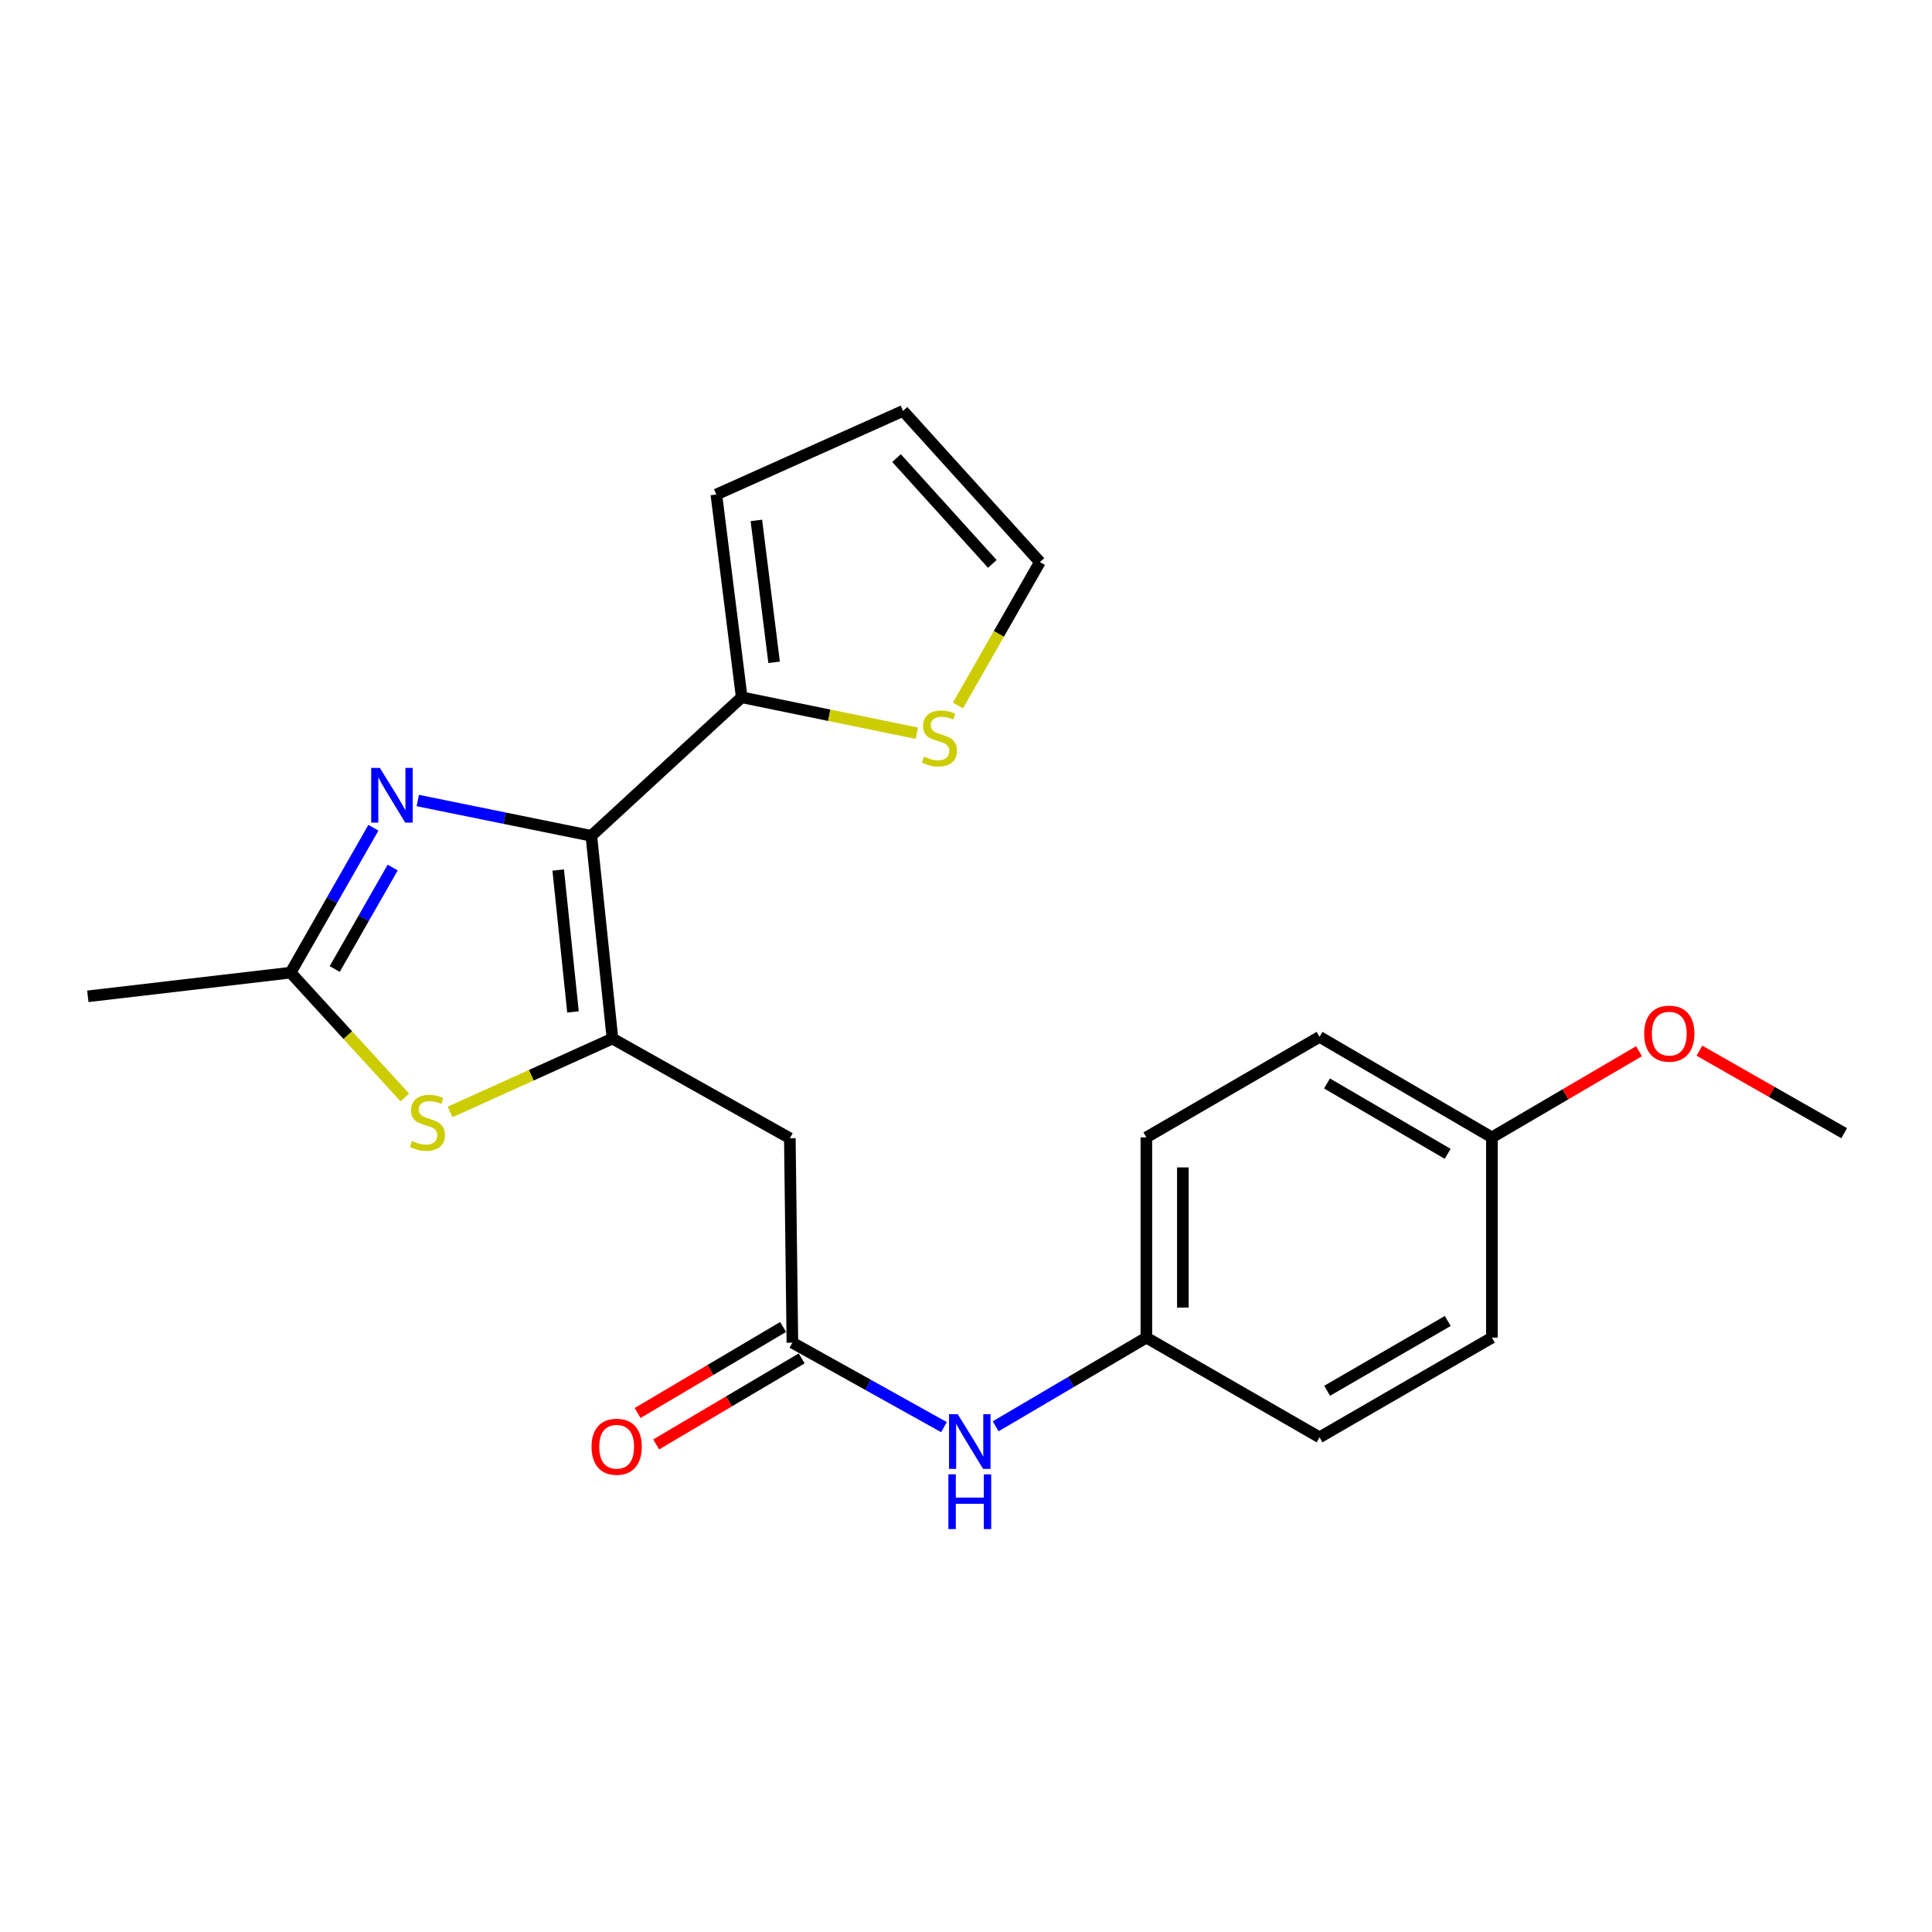 <?xml version='1.0' encoding='iso-8859-1'?>
<svg version='1.1' baseProfile='full'
              xmlns='http://www.w3.org/2000/svg'
                      xmlns:rdkit='http://www.rdkit.org/xml'
                      xmlns:xlink='http://www.w3.org/1999/xlink'
                  xml:space='preserve'
width='1000px' height='1000px' viewBox='0 0 1000 1000'>
<!-- END OF HEADER -->
<rect style='opacity:1.0;fill:#FFFFFF;stroke:none' width='1000' height='1000' x='0' y='0'> </rect>
<path class='bond-0' d='M 306.07,432.616 L 317.006,537.557' style='fill:none;fill-rule:evenodd;stroke:#000000;stroke-width:6px;stroke-linecap:butt;stroke-linejoin:miter;stroke-opacity:1' />
<path class='bond-0' d='M 288.921,450.315 L 296.576,523.774' style='fill:none;fill-rule:evenodd;stroke:#000000;stroke-width:6px;stroke-linecap:butt;stroke-linejoin:miter;stroke-opacity:1' />
<path class='bond-1' d='M 306.07,432.616 L 261.157,423.481' style='fill:none;fill-rule:evenodd;stroke:#000000;stroke-width:6px;stroke-linecap:butt;stroke-linejoin:miter;stroke-opacity:1' />
<path class='bond-1' d='M 261.157,423.481 L 216.244,414.346' style='fill:none;fill-rule:evenodd;stroke:#0000FF;stroke-width:6px;stroke-linecap:butt;stroke-linejoin:miter;stroke-opacity:1' />
<path class='bond-5' d='M 306.07,432.616 L 383.903,360.913' style='fill:none;fill-rule:evenodd;stroke:#000000;stroke-width:6px;stroke-linecap:butt;stroke-linejoin:miter;stroke-opacity:1' />
<path class='bond-2' d='M 317.006,537.557 L 274.976,556.553' style='fill:none;fill-rule:evenodd;stroke:#000000;stroke-width:6px;stroke-linecap:butt;stroke-linejoin:miter;stroke-opacity:1' />
<path class='bond-2' d='M 274.976,556.553 L 232.945,575.548' style='fill:none;fill-rule:evenodd;stroke:#CCCC00;stroke-width:6px;stroke-linecap:butt;stroke-linejoin:miter;stroke-opacity:1' />
<path class='bond-4' d='M 317.006,537.557 L 408.818,589.152' style='fill:none;fill-rule:evenodd;stroke:#000000;stroke-width:6px;stroke-linecap:butt;stroke-linejoin:miter;stroke-opacity:1' />
<path class='bond-3' d='M 193.271,428.429 L 171.844,465.933' style='fill:none;fill-rule:evenodd;stroke:#0000FF;stroke-width:6px;stroke-linecap:butt;stroke-linejoin:miter;stroke-opacity:1' />
<path class='bond-3' d='M 171.844,465.933 L 150.417,503.438' style='fill:none;fill-rule:evenodd;stroke:#000000;stroke-width:6px;stroke-linecap:butt;stroke-linejoin:miter;stroke-opacity:1' />
<path class='bond-3' d='M 203.246,449.052 L 188.247,475.305' style='fill:none;fill-rule:evenodd;stroke:#0000FF;stroke-width:6px;stroke-linecap:butt;stroke-linejoin:miter;stroke-opacity:1' />
<path class='bond-3' d='M 188.247,475.305 L 173.248,501.558' style='fill:none;fill-rule:evenodd;stroke:#000000;stroke-width:6px;stroke-linecap:butt;stroke-linejoin:miter;stroke-opacity:1' />
<path class='bond-22' d='M 209.535,568.049 L 179.976,535.743' style='fill:none;fill-rule:evenodd;stroke:#CCCC00;stroke-width:6px;stroke-linecap:butt;stroke-linejoin:miter;stroke-opacity:1' />
<path class='bond-22' d='M 179.976,535.743 L 150.417,503.438' style='fill:none;fill-rule:evenodd;stroke:#000000;stroke-width:6px;stroke-linecap:butt;stroke-linejoin:miter;stroke-opacity:1' />
<path class='bond-19' d='M 150.417,503.438 L 45.455,515.696' style='fill:none;fill-rule:evenodd;stroke:#000000;stroke-width:6px;stroke-linecap:butt;stroke-linejoin:miter;stroke-opacity:1' />
<path class='bond-6' d='M 408.818,589.152 L 410.14,694.974' style='fill:none;fill-rule:evenodd;stroke:#000000;stroke-width:6px;stroke-linecap:butt;stroke-linejoin:miter;stroke-opacity:1' />
<path class='bond-7' d='M 383.903,360.913 L 429.226,370.214' style='fill:none;fill-rule:evenodd;stroke:#000000;stroke-width:6px;stroke-linecap:butt;stroke-linejoin:miter;stroke-opacity:1' />
<path class='bond-7' d='M 429.226,370.214 L 474.549,379.515' style='fill:none;fill-rule:evenodd;stroke:#CCCC00;stroke-width:6px;stroke-linecap:butt;stroke-linejoin:miter;stroke-opacity:1' />
<path class='bond-9' d='M 383.903,360.913 L 370.784,255.962' style='fill:none;fill-rule:evenodd;stroke:#000000;stroke-width:6px;stroke-linecap:butt;stroke-linejoin:miter;stroke-opacity:1' />
<path class='bond-9' d='M 400.68,342.827 L 391.497,269.361' style='fill:none;fill-rule:evenodd;stroke:#000000;stroke-width:6px;stroke-linecap:butt;stroke-linejoin:miter;stroke-opacity:1' />
<path class='bond-8' d='M 410.14,694.974 L 449.368,716.827' style='fill:none;fill-rule:evenodd;stroke:#000000;stroke-width:6px;stroke-linecap:butt;stroke-linejoin:miter;stroke-opacity:1' />
<path class='bond-8' d='M 449.368,716.827 L 488.595,738.681' style='fill:none;fill-rule:evenodd;stroke:#0000FF;stroke-width:6px;stroke-linecap:butt;stroke-linejoin:miter;stroke-opacity:1' />
<path class='bond-11' d='M 405.333,686.843 L 367.673,709.108' style='fill:none;fill-rule:evenodd;stroke:#000000;stroke-width:6px;stroke-linecap:butt;stroke-linejoin:miter;stroke-opacity:1' />
<path class='bond-11' d='M 367.673,709.108 L 330.014,731.373' style='fill:none;fill-rule:evenodd;stroke:#FF0000;stroke-width:6px;stroke-linecap:butt;stroke-linejoin:miter;stroke-opacity:1' />
<path class='bond-11' d='M 414.948,703.105 L 377.288,725.37' style='fill:none;fill-rule:evenodd;stroke:#000000;stroke-width:6px;stroke-linecap:butt;stroke-linejoin:miter;stroke-opacity:1' />
<path class='bond-11' d='M 377.288,725.37 L 339.628,747.635' style='fill:none;fill-rule:evenodd;stroke:#FF0000;stroke-width:6px;stroke-linecap:butt;stroke-linejoin:miter;stroke-opacity:1' />
<path class='bond-10' d='M 495.811,365.174 L 517.033,328.053' style='fill:none;fill-rule:evenodd;stroke:#CCCC00;stroke-width:6px;stroke-linecap:butt;stroke-linejoin:miter;stroke-opacity:1' />
<path class='bond-10' d='M 517.033,328.053 L 538.255,290.932' style='fill:none;fill-rule:evenodd;stroke:#000000;stroke-width:6px;stroke-linecap:butt;stroke-linejoin:miter;stroke-opacity:1' />
<path class='bond-13' d='M 515.354,738.248 L 554.354,715.299' style='fill:none;fill-rule:evenodd;stroke:#0000FF;stroke-width:6px;stroke-linecap:butt;stroke-linejoin:miter;stroke-opacity:1' />
<path class='bond-13' d='M 554.354,715.299 L 593.354,692.35' style='fill:none;fill-rule:evenodd;stroke:#000000;stroke-width:6px;stroke-linecap:butt;stroke-linejoin:miter;stroke-opacity:1' />
<path class='bond-12' d='M 370.784,255.962 L 467.413,212.68' style='fill:none;fill-rule:evenodd;stroke:#000000;stroke-width:6px;stroke-linecap:butt;stroke-linejoin:miter;stroke-opacity:1' />
<path class='bond-23' d='M 538.255,290.932 L 467.413,212.68' style='fill:none;fill-rule:evenodd;stroke:#000000;stroke-width:6px;stroke-linecap:butt;stroke-linejoin:miter;stroke-opacity:1' />
<path class='bond-23' d='M 513.624,291.872 L 464.034,237.096' style='fill:none;fill-rule:evenodd;stroke:#000000;stroke-width:6px;stroke-linecap:butt;stroke-linejoin:miter;stroke-opacity:1' />
<path class='bond-15' d='M 593.354,692.35 L 682.994,743.955' style='fill:none;fill-rule:evenodd;stroke:#000000;stroke-width:6px;stroke-linecap:butt;stroke-linejoin:miter;stroke-opacity:1' />
<path class='bond-16' d='M 593.354,692.35 L 593.354,588.711' style='fill:none;fill-rule:evenodd;stroke:#000000;stroke-width:6px;stroke-linecap:butt;stroke-linejoin:miter;stroke-opacity:1' />
<path class='bond-16' d='M 612.246,676.805 L 612.246,604.257' style='fill:none;fill-rule:evenodd;stroke:#000000;stroke-width:6px;stroke-linecap:butt;stroke-linejoin:miter;stroke-opacity:1' />
<path class='bond-14' d='M 772.203,588.711 L 682.994,536.676' style='fill:none;fill-rule:evenodd;stroke:#000000;stroke-width:6px;stroke-linecap:butt;stroke-linejoin:miter;stroke-opacity:1' />
<path class='bond-14' d='M 749.303,597.224 L 686.857,560.799' style='fill:none;fill-rule:evenodd;stroke:#000000;stroke-width:6px;stroke-linecap:butt;stroke-linejoin:miter;stroke-opacity:1' />
<path class='bond-20' d='M 772.203,588.711 L 810.278,566.408' style='fill:none;fill-rule:evenodd;stroke:#000000;stroke-width:6px;stroke-linecap:butt;stroke-linejoin:miter;stroke-opacity:1' />
<path class='bond-20' d='M 810.278,566.408 L 848.354,544.106' style='fill:none;fill-rule:evenodd;stroke:#FF0000;stroke-width:6px;stroke-linecap:butt;stroke-linejoin:miter;stroke-opacity:1' />
<path class='bond-24' d='M 772.203,588.711 L 772.203,692.35' style='fill:none;fill-rule:evenodd;stroke:#000000;stroke-width:6px;stroke-linecap:butt;stroke-linejoin:miter;stroke-opacity:1' />
<path class='bond-17' d='M 682.994,743.955 L 772.203,692.35' style='fill:none;fill-rule:evenodd;stroke:#000000;stroke-width:6px;stroke-linecap:butt;stroke-linejoin:miter;stroke-opacity:1' />
<path class='bond-17' d='M 686.916,719.862 L 749.362,683.739' style='fill:none;fill-rule:evenodd;stroke:#000000;stroke-width:6px;stroke-linecap:butt;stroke-linejoin:miter;stroke-opacity:1' />
<path class='bond-18' d='M 593.354,588.711 L 682.994,536.676' style='fill:none;fill-rule:evenodd;stroke:#000000;stroke-width:6px;stroke-linecap:butt;stroke-linejoin:miter;stroke-opacity:1' />
<path class='bond-21' d='M 879.619,543.829 L 917.082,565.184' style='fill:none;fill-rule:evenodd;stroke:#FF0000;stroke-width:6px;stroke-linecap:butt;stroke-linejoin:miter;stroke-opacity:1' />
<path class='bond-21' d='M 917.082,565.184 L 954.545,586.538' style='fill:none;fill-rule:evenodd;stroke:#000000;stroke-width:6px;stroke-linecap:butt;stroke-linejoin:miter;stroke-opacity:1' />
<path  class='atom-2' d='M 196.611 397.466
L 205.891 412.466
Q 206.811 413.946, 208.291 416.626
Q 209.771 419.306, 209.851 419.466
L 209.851 397.466
L 213.611 397.466
L 213.611 425.786
L 209.731 425.786
L 199.771 409.386
Q 198.611 407.466, 197.371 405.266
Q 196.171 403.066, 195.811 402.386
L 195.811 425.786
L 192.131 425.786
L 192.131 397.466
L 196.611 397.466
' fill='#0000FF'/>
<path  class='atom-3' d='M 213.238 590.559
Q 213.558 590.679, 214.878 591.239
Q 216.198 591.799, 217.638 592.159
Q 219.118 592.479, 220.558 592.479
Q 223.238 592.479, 224.798 591.199
Q 226.358 589.879, 226.358 587.599
Q 226.358 586.039, 225.558 585.079
Q 224.798 584.119, 223.598 583.599
Q 222.398 583.079, 220.398 582.479
Q 217.878 581.719, 216.358 580.999
Q 214.878 580.279, 213.798 578.759
Q 212.758 577.239, 212.758 574.679
Q 212.758 571.119, 215.158 568.919
Q 217.598 566.719, 222.398 566.719
Q 225.678 566.719, 229.398 568.279
L 228.478 571.359
Q 225.078 569.959, 222.518 569.959
Q 219.758 569.959, 218.238 571.119
Q 216.718 572.239, 216.758 574.199
Q 216.758 575.719, 217.518 576.639
Q 218.318 577.559, 219.438 578.079
Q 220.598 578.599, 222.518 579.199
Q 225.078 579.999, 226.598 580.799
Q 228.118 581.599, 229.198 583.239
Q 230.318 584.839, 230.318 587.599
Q 230.318 591.519, 227.678 593.639
Q 225.078 595.719, 220.718 595.719
Q 218.198 595.719, 216.278 595.159
Q 214.398 594.639, 212.158 593.719
L 213.238 590.559
' fill='#CCCC00'/>
<path  class='atom-8' d='M 478.241 391.634
Q 478.561 391.754, 479.881 392.314
Q 481.201 392.874, 482.641 393.234
Q 484.121 393.554, 485.561 393.554
Q 488.241 393.554, 489.801 392.274
Q 491.361 390.954, 491.361 388.674
Q 491.361 387.114, 490.561 386.154
Q 489.801 385.194, 488.601 384.674
Q 487.401 384.154, 485.401 383.554
Q 482.881 382.794, 481.361 382.074
Q 479.881 381.354, 478.801 379.834
Q 477.761 378.314, 477.761 375.754
Q 477.761 372.194, 480.161 369.994
Q 482.601 367.794, 487.401 367.794
Q 490.681 367.794, 494.401 369.354
L 493.481 372.434
Q 490.081 371.034, 487.521 371.034
Q 484.761 371.034, 483.241 372.194
Q 481.721 373.314, 481.761 375.274
Q 481.761 376.794, 482.521 377.714
Q 483.321 378.634, 484.441 379.154
Q 485.601 379.674, 487.521 380.274
Q 490.081 381.074, 491.601 381.874
Q 493.121 382.674, 494.201 384.314
Q 495.321 385.914, 495.321 388.674
Q 495.321 392.594, 492.681 394.714
Q 490.081 396.794, 485.721 396.794
Q 483.201 396.794, 481.281 396.234
Q 479.401 395.714, 477.161 394.794
L 478.241 391.634
' fill='#CCCC00'/>
<path  class='atom-9' d='M 495.703 731.968
L 504.983 746.968
Q 505.903 748.448, 507.383 751.128
Q 508.863 753.808, 508.943 753.968
L 508.943 731.968
L 512.703 731.968
L 512.703 760.288
L 508.823 760.288
L 498.863 743.888
Q 497.703 741.968, 496.463 739.768
Q 495.263 737.568, 494.903 736.888
L 494.903 760.288
L 491.223 760.288
L 491.223 731.968
L 495.703 731.968
' fill='#0000FF'/>
<path  class='atom-9' d='M 490.883 763.12
L 494.723 763.12
L 494.723 775.16
L 509.203 775.16
L 509.203 763.12
L 513.043 763.12
L 513.043 791.44
L 509.203 791.44
L 509.203 778.36
L 494.723 778.36
L 494.723 791.44
L 490.883 791.44
L 490.883 763.12
' fill='#0000FF'/>
<path  class='atom-12' d='M 306.179 748.831
Q 306.179 742.031, 309.539 738.231
Q 312.899 734.431, 319.179 734.431
Q 325.459 734.431, 328.819 738.231
Q 332.179 742.031, 332.179 748.831
Q 332.179 755.711, 328.779 759.631
Q 325.379 763.511, 319.179 763.511
Q 312.939 763.511, 309.539 759.631
Q 306.179 755.751, 306.179 748.831
M 319.179 760.311
Q 323.499 760.311, 325.819 757.431
Q 328.179 754.511, 328.179 748.831
Q 328.179 743.271, 325.819 740.471
Q 323.499 737.631, 319.179 737.631
Q 314.859 737.631, 312.499 740.431
Q 310.179 743.231, 310.179 748.831
Q 310.179 754.551, 312.499 757.431
Q 314.859 760.311, 319.179 760.311
' fill='#FF0000'/>
<path  class='atom-21' d='M 851.014 535.014
Q 851.014 528.214, 854.374 524.414
Q 857.734 520.614, 864.014 520.614
Q 870.294 520.614, 873.654 524.414
Q 877.014 528.214, 877.014 535.014
Q 877.014 541.894, 873.614 545.814
Q 870.214 549.694, 864.014 549.694
Q 857.774 549.694, 854.374 545.814
Q 851.014 541.934, 851.014 535.014
M 864.014 546.494
Q 868.334 546.494, 870.654 543.614
Q 873.014 540.694, 873.014 535.014
Q 873.014 529.454, 870.654 526.654
Q 868.334 523.814, 864.014 523.814
Q 859.694 523.814, 857.334 526.614
Q 855.014 529.414, 855.014 535.014
Q 855.014 540.734, 857.334 543.614
Q 859.694 546.494, 864.014 546.494
' fill='#FF0000'/>
</svg>
